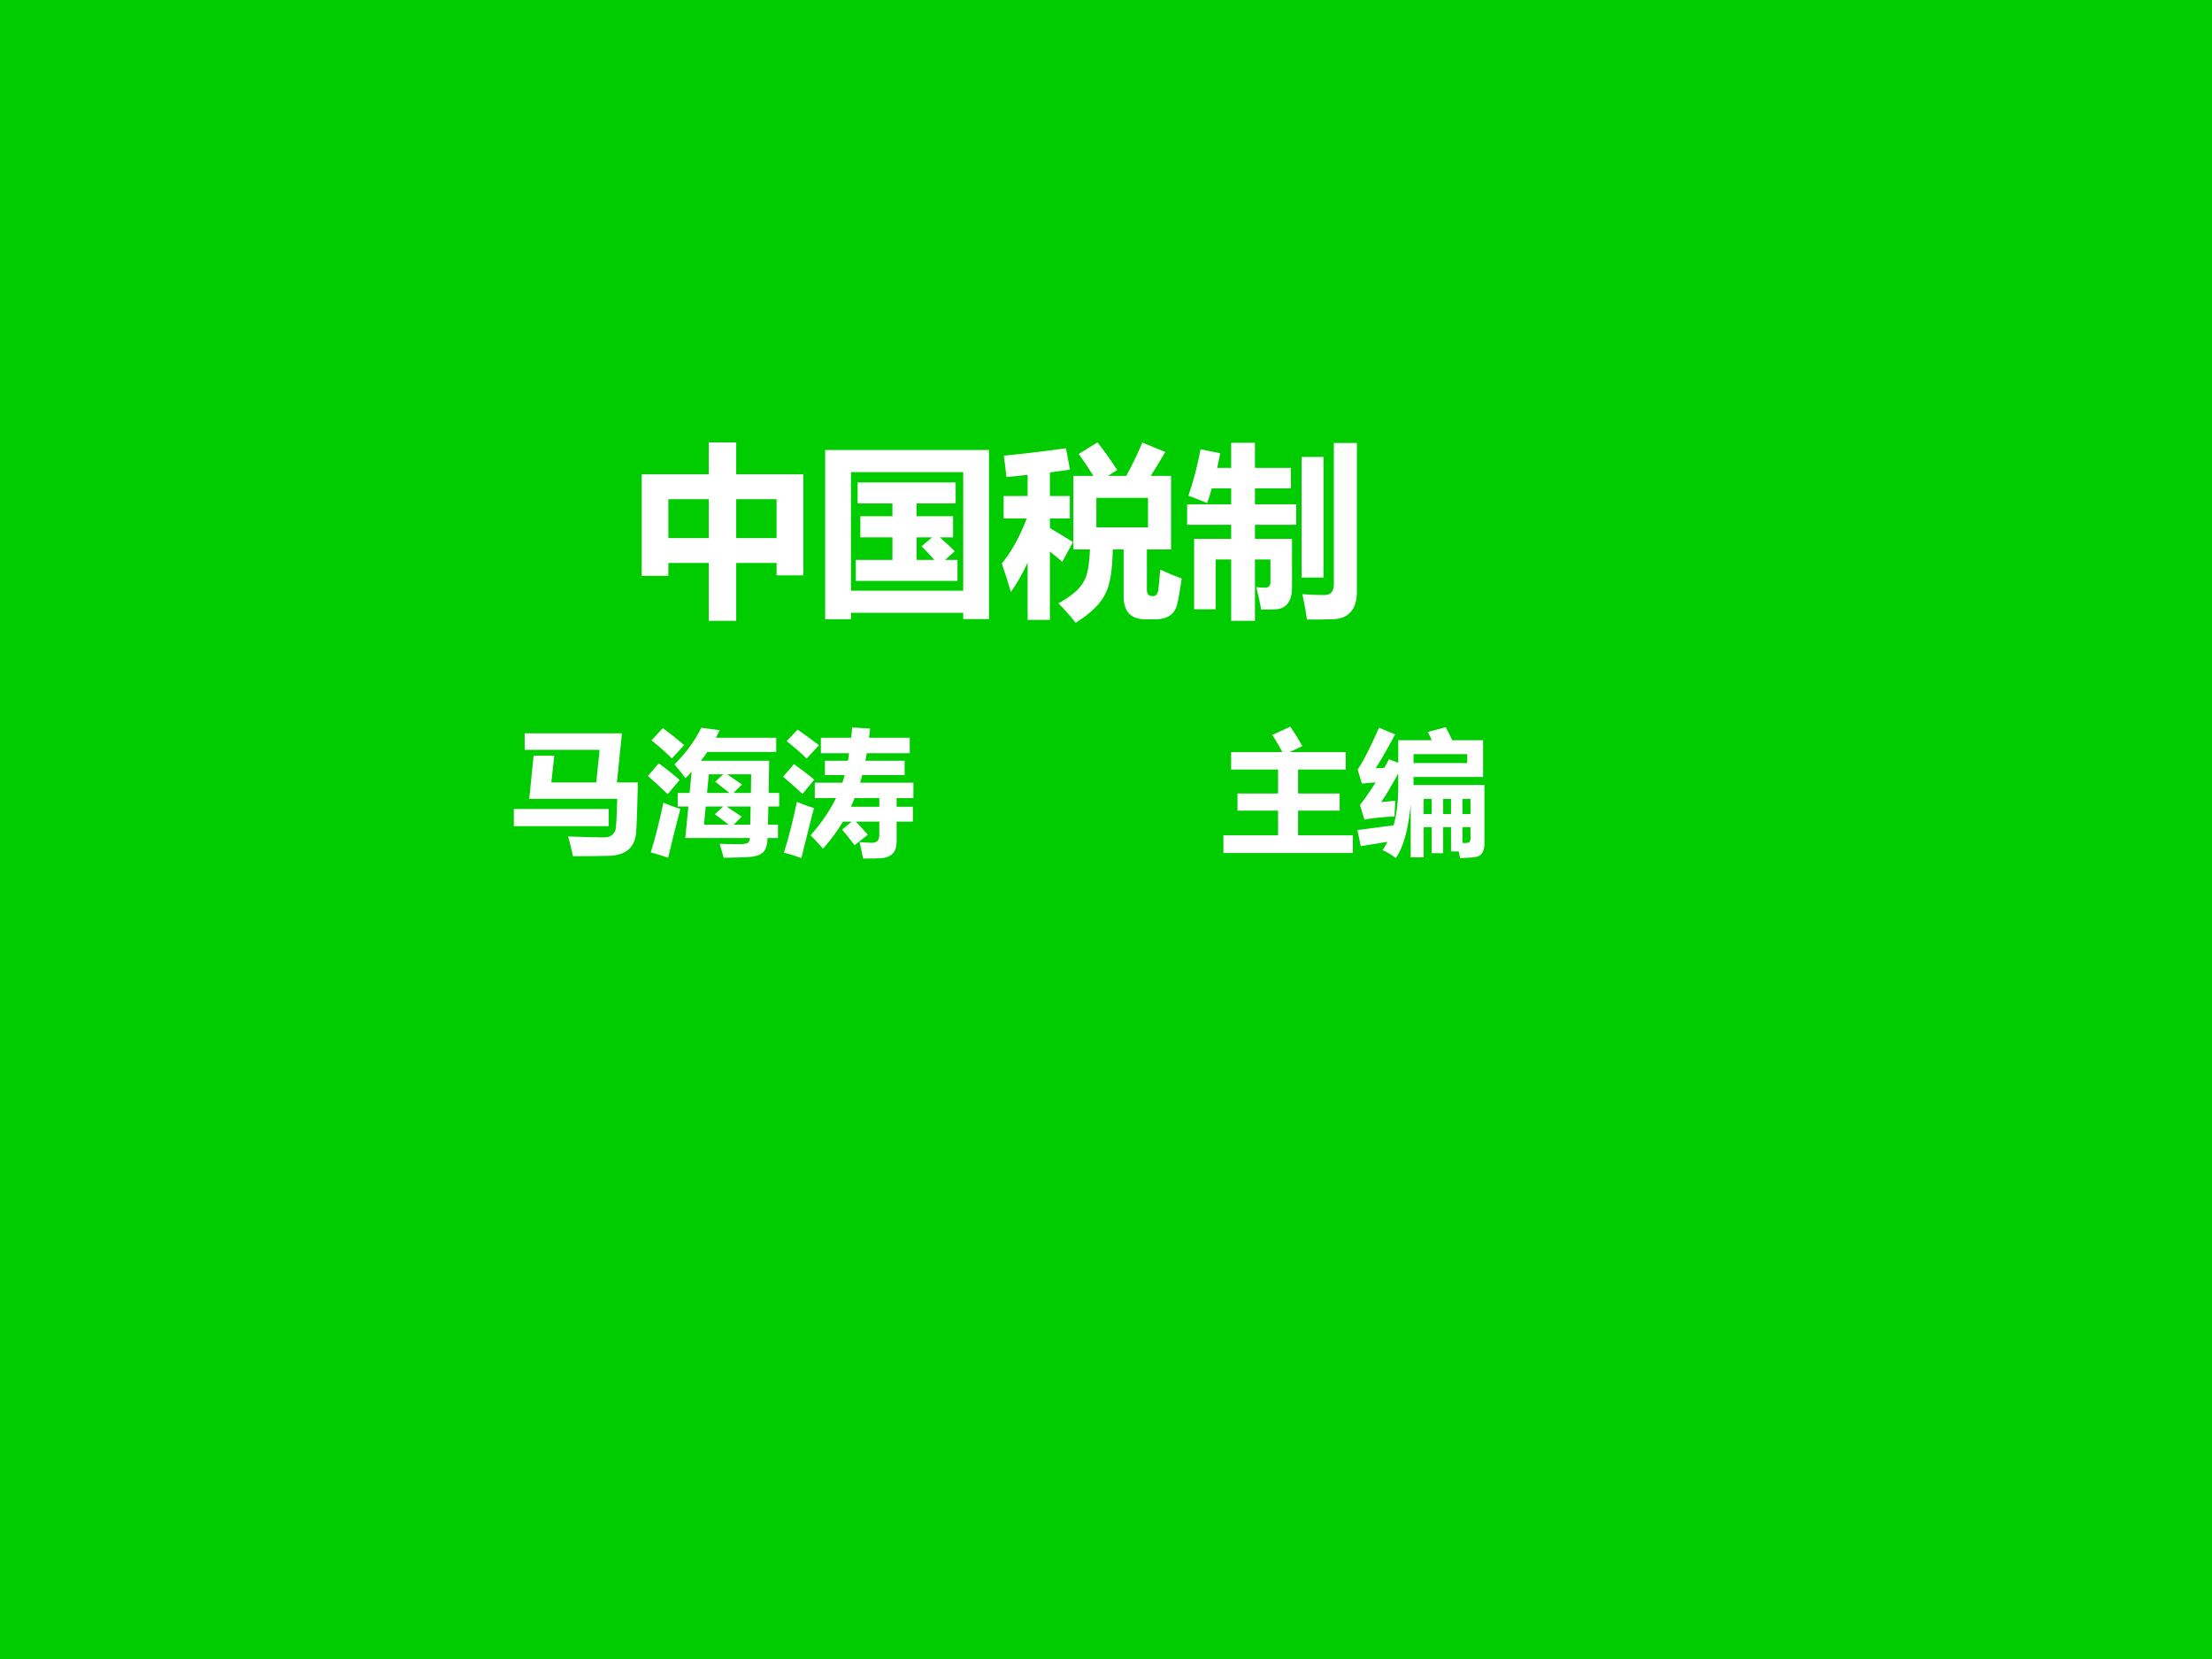 <?xml version="1.0" encoding="UTF-8" standalone="no"?>
<!DOCTYPE svg PUBLIC "-//W3C//DTD SVG 1.1//EN" "http://www.w3.org/Graphics/SVG/1.1/DTD/svg11.dtd">
<svg xmlns="http://www.w3.org/2000/svg" xmlns:xlink="http://www.w3.org/1999/xlink" version="1.1" width="720pt" height="540pt" viewBox="0 0 720 540">
<rect x="0" y="0" width="720" height="540" fill="#333333" stroke="none"/>
<g enable-background="new">
<g>
<g id="Layer-1" data-name="Artifact">
<clipPath id="cp0">
<path transform="matrix(1,0,0,-1,0,540)" d="M 0 0 L 720 0 L 720 540 L 0 540 Z " fill-rule="evenodd"/>
</clipPath>
<g clip-path="url(#cp0)">
<path transform="matrix(1,0,0,-1,0,540)" d="M 0 0 L 720 0 L 720 540 L 0 540 Z " fill="#00cc00" fill-rule="evenodd"/>
</g>
</g>
<g id="Layer-1" data-name="Span">
<clipPath id="cp1">
<path transform="matrix(1,0,0,-1,0,540)" d="M 0 0 L 720 0 L 720 540 L 0 540 Z " fill-rule="evenodd"/>
</clipPath>
<g clip-path="url(#cp1)">
<symbol id="font_2_1">
<path d="M -2147483500 -2147483500 Z "/>
</symbol>
<use xlink:href="#font_2_1" transform="matrix(36,0,0,-36,77309400000,-77309400000)" fill="#ffffff"/>
<use xlink:href="#font_2_1" transform="matrix(36,0,0,-36,77309400000,-77309400000)" fill="#ffffff"/>
<use xlink:href="#font_2_1" transform="matrix(36,0,0,-36,77309400000,-77309400000)" fill="#ffffff"/>
<use xlink:href="#font_2_1" transform="matrix(36,0,0,-36,77309400000,-77309400000)" fill="#ffffff"/>
<use xlink:href="#font_2_1" transform="matrix(36,0,0,-36,77309400000,-77309400000)" fill="#ffffff"/>
<use xlink:href="#font_2_1" transform="matrix(36,0,0,-36,77309400000,-77309400000)" fill="#ffffff"/>
<use xlink:href="#font_2_1" transform="matrix(36,0,0,-36,77309400000,-77309400000)" fill="#ffffff"/>
<use xlink:href="#font_2_1" transform="matrix(36,0,0,-36,77309400000,-77309400000)" fill="#ffffff"/>
<use xlink:href="#font_2_1" transform="matrix(36,0,0,-36,77309400000,-77309400000)" fill="#ffffff"/>
<use xlink:href="#font_2_1" transform="matrix(36,0,0,-36,77309400000,-77309400000)" fill="#ffffff"/>
<use xlink:href="#font_2_1" transform="matrix(36,0,0,-36,77309400000,-77309400000)" fill="#ffffff"/>
<use xlink:href="#font_2_1" transform="matrix(36,0,0,-36,77309400000,-77309400000)" fill="#ffffff"/>
<use xlink:href="#font_2_1" transform="matrix(36,0,0,-36,77309400000,-77309400000)" fill="#ffffff"/>
<use xlink:href="#font_2_1" transform="matrix(36,0,0,-36,77309400000,-77309400000)" fill="#ffffff"/>
<use xlink:href="#font_2_1" transform="matrix(36,0,0,-36,77309400000,-77309400000)" fill="#ffffff"/>
<use xlink:href="#font_2_1" transform="matrix(36,0,0,-36,77309400000,-77309400000)" fill="#ffffff"/>
</g>
</g>
<g id="Layer-1" data-name="Span">
<clipPath id="cp3">
<path transform="matrix(1,0,0,-1,0,540)" d="M 0 0 L 720 0 L 720 540 L 0 540 Z " fill-rule="evenodd"/>
</clipPath>
<g clip-path="url(#cp3)">
<symbol id="font_4_417">
<path d="M .364 .968 L .513 .968 L .513 .795 L .877 .795 L .877 .247 L .732 .247 L .732 .314 L .513 .314 L .513 0 L .364 0 L .364 .314 L .145 .314 L .145 .244 L 0 .244 L 0 .795 L .364 .795 L .364 .968 M .732 .66 L .513 .66 L .513 .449 L .732 .449 L .732 .66 M .145 .449 L .364 .449 L .364 .66 L .145 .66 L .145 .449 Z "/>
</symbol>
<symbol id="font_4_5a1">
<path d="M 0 0 L 0 .918 L .889 .918 L .889 .001 L .749 .001 L .749 .035 L .14 .035 L .14 0 L 0 0 M .749 .798 L .14 .798 L .14 .155 L .749 .155 L .749 .798 M .694 .444 L .622 .444 C .649 .421 .676 .396 .703 .369 L .651 .322 L .718 .322 L .718 .208 L .166 .208 L .166 .322 L .365 .322 L .365 .444 L .191 .444 L .191 .559 L .365 .559 L .365 .628 L .176 .628 L .176 .742 L .708 .742 L .708 .628 L .496 .628 L .496 .559 L .694 .559 L .694 .444 M .523 .396 L .58 .444 L .496 .444 L .496 .322 L .592 .322 C .566 .352 .543 .376 .523 .396 Z "/>
</symbol>
<symbol id="font_4_93a">
<path d="M .762 .978 L .887 .927 C .857 .877 .831 .833 .808 .797 L .918 .797 L .918 .398 L .787 .398 L .787 .18 C .787 .156 .797 .145 .816 .145 L .821 .145 C .836 .145 .845 .156 .849 .178 C .853 .208 .856 .245 .859 .289 C .898 .271 .937 .255 .976 .24 C .966 .173 .958 .127 .952 .103 C .939 .047 .899 .019 .832 .019 L .78 .019 C .701 .019 .661 .06 .661 .143 L .661 .398 L .602 .398 C .6 .289 .588 .211 .565 .165 C .541 .109 .486 .054 .401 0 C .371 .038 .34 .073 .307 .106 C .379 .145 .425 .185 .446 .227 C .465 .259 .475 .316 .478 .398 L .388 .398 L .388 .797 L .497 .797 C .471 .839 .444 .879 .417 .916 L .519 .979 C .556 .932 .592 .882 .626 .829 L .576 .797 L .675 .797 C .709 .859 .738 .92 .762 .978 M 0 .322 C .053 .387 .098 .468 .135 .566 L .01 .566 L .01 .688 L .14 .688 L .14 .803 C .101 .798 .062 .794 .025 .791 C .019 .848 .014 .886 .011 .907 C .127 .918 .239 .932 .348 .947 L .37 .831 C .333 .826 .297 .821 .261 .816 L .261 .688 L .369 .688 L .369 .566 L .261 .566 L .261 .514 C .309 .486 .351 .46 .386 .438 L .328 .331 C .306 .35 .284 .368 .261 .387 L .261 .016 L .14 .016 L .14 .326 C .11 .262 .079 .209 .049 .167 C .037 .209 .021 .261 0 .322 M .793 .518 L .793 .678 L .513 .678 L .513 .518 L .793 .518 Z "/>
</symbol>
<symbol id="font_4_4f1">
<path d="M .155 .063 L .038 .063 L .038 .445 L .239 .445 L .239 .521 L 0 .521 L 0 .632 L .239 .632 L .239 .719 L .134 .719 C .126 .69 .118 .663 .108 .639 C .08 .651 .047 .664 .007 .679 C .034 .757 .056 .841 .073 .931 L .18 .909 L .163 .83 L .239 .83 L .239 .966 L .368 .966 L .368 .83 L .563 .83 L .563 .719 L .368 .719 L .368 .632 L .592 .632 L .592 .521 L .368 .521 L .368 .445 L .569 .445 L .569 .181 C .569 .144 .562 .116 .546 .095 C .531 .074 .507 .063 .474 .062 C .441 .061 .417 .061 .402 .061 C .396 .096 .387 .136 .375 .183 C .392 .181 .408 .18 .423 .18 C .442 .18 .452 .19 .452 .212 L .452 .333 L .368 .333 L .368 0 L .239 0 L .239 .333 L .155 .333 L .155 .063 M .796 .965 L .921 .965 L .921 .158 C .921 .109 .91 .073 .887 .048 C .865 .023 .833 .01 .792 .009 C .751 .007 .704 .007 .65 .007 C .645 .045 .637 .091 .625 .145 C .676 .141 .716 .14 .745 .14 C .779 .14 .796 .16 .796 .2 L .796 .965 M .621 .889 L .74 .889 L .74 .235 L .621 .235 L .621 .889 Z "/>
</symbol>
<use xlink:href="#font_4_417" transform="matrix(60,0,0,-60,208.853,202.088)" fill="#ffffff"/>
<use xlink:href="#font_4_5a1" transform="matrix(60,0,0,-60,268.584,201.561)" fill="#ffffff"/>
<use xlink:href="#font_4_93a" transform="matrix(60,0,0,-60,326.088,202.733)" fill="#ffffff"/>
<use xlink:href="#font_4_4f1" transform="matrix(60,0,0,-60,386.405,202.088)" fill="#ffffff"/>
</g>
</g>
<g id="Layer-1" data-name="Span">
<clipPath id="cp5">
<path transform="matrix(1,0,0,-1,0,540)" d="M 0 0 L 720 0 L 720 540 L 0 540 Z " fill-rule="evenodd"/>
</clipPath>
<g clip-path="url(#cp5)">
<symbol id="font_6_1">
<path d="M -2147483500 -2147483500 Z "/>
</symbol>
<use xlink:href="#font_6_1" transform="matrix(60,0,0,-60,128849010000,-128849010000)" fill="#ffffff"/>
<use xlink:href="#font_6_1" transform="matrix(60,0,0,-60,128849010000,-128849010000)" fill="#ffffff"/>
<use xlink:href="#font_6_1" transform="matrix(60,0,0,-60,128849010000,-128849010000)" fill="#ffffff"/>
<use xlink:href="#font_6_1" transform="matrix(60,0,0,-60,128849010000,-128849010000)" fill="#ffffff"/>
<use xlink:href="#font_6_1" transform="matrix(60,0,0,-60,128849010000,-128849010000)" fill="#ffffff"/>
<use xlink:href="#font_6_1" transform="matrix(60,0,0,-60,128849010000,-128849010000)" fill="#ffffff"/>
<use xlink:href="#font_6_1" transform="matrix(60,0,0,-60,128849010000,-128849010000)" fill="#ffffff"/>
</g>
</g>
<g id="Layer-1" data-name="Span">
<clipPath id="cp7">
<path transform="matrix(1,0,0,-1,0,540)" d="M 0 0 L 720 0 L 720 540 L 0 540 Z " fill-rule="evenodd"/>
</clipPath>
<g clip-path="url(#cp7)">
<symbol id="font_4_baa">
<path d="M .146 .743 L .299 .743 L .277 .545 L .609 .545 L .634 .786 L .08 .786 L .08 .908 L .799 .908 L .762 .545 L .917 .545 C .913 .356 .908 .233 .904 .176 C .899 .119 .88 .076 .846 .048 C .812 .02 .767 .005 .71 .003 C .653 .001 .562 0 .437 0 C .427 .046 .416 .095 .401 .146 C .528 .141 .614 .139 .661 .139 C .691 .139 .711 .144 .723 .154 C .735 .164 .744 .176 .75 .19 C .756 .204 .76 .282 .764 .424 L .114 .424 L .146 .743 M 0 .349 L .701 .349 L .701 .222 L 0 .222 L 0 .349 Z "/>
</symbol>
<symbol id="font_4_862">
<path d="M .22 .479 L .308 .479 L .323 .636 C .308 .619 .293 .604 .277 .588 C .256 .618 .229 .652 .196 .69 C .284 .778 .349 .868 .394 .961 L .53 .943 C .521 .924 .512 .905 .502 .887 L .948 .887 L .948 .782 L .439 .782 C .424 .76 .408 .738 .391 .717 L .896 .717 L .892 .479 L .97 .479 L .97 .379 L .89 .379 L .887 .245 L .961 .245 L .961 .146 L .884 .146 C .882 .095 .871 .061 .853 .042 C .834 .024 .806 .012 .771 .008 C .736 .004 .665 .001 .56 0 C .55 .034 .541 .068 .53 .103 C .593 .101 .642 .1 .678 .1 C .698 .1 .715 .102 .729 .106 C .744 .11 .752 .123 .753 .146 L .276 .146 L .299 .379 L .22 .379 L .22 .479 M .695 .542 L .632 .479 L .761 .479 L .763 .617 L .585 .617 C .612 .599 .649 .574 .695 .542 M .497 .562 L .557 .617 L .45 .617 L .437 .479 L .603 .479 L .497 .562 M .494 .322 L .556 .379 L .427 .379 L .414 .245 L .596 .245 C .561 .272 .527 .298 .494 .322 M .693 .304 L .634 .245 L .756 .245 L .759 .379 L .582 .379 C .609 .361 .646 .336 .693 .304 M .11 .958 C .161 .921 .214 .879 .268 .833 L .177 .734 C .132 .779 .082 .823 .026 .868 L .11 .958 M .08 .698 C .13 .662 .181 .621 .234 .575 L .146 .47 C .126 .49 .077 .535 0 .605 L .08 .698 M .114 .407 C .155 .39 .197 .374 .24 .361 C .21 .251 .18 .131 .149 0 C .107 .015 .064 .028 .021 .04 C .054 .147 .085 .269 .114 .407 Z "/>
</symbol>
<symbol id="font_4_40b8">
<path d="M .436 .214 L .507 .273 L .442 .273 C .4 .202 .351 .136 .295 .073 C .269 .104 .238 .137 .203 .172 C .281 .26 .344 .352 .391 .447 L .234 .447 L .234 .561 L .438 .561 C .444 .579 .45 .598 .455 .617 L .309 .617 L .309 .723 L .479 .723 C .483 .742 .485 .76 .487 .779 L .279 .779 L .279 .893 L .503 .893 C .506 .917 .508 .943 .51 .969 L .643 .961 C .64 .938 .637 .915 .635 .893 L .936 .893 L .936 .779 L .618 .779 C .616 .76 .612 .741 .608 .723 L .898 .723 L .898 .617 L .585 .617 C .58 .598 .575 .579 .569 .561 L .963 .561 L .963 .447 L .839 .447 L .839 .383 L .959 .383 L .959 .273 L .839 .273 L .839 .125 C .839 .048 .8 .007 .723 .003 C .703 .001 .659 0 .591 0 C .583 .04 .575 .08 .565 .122 C .597 .119 .628 .117 .658 .117 C .693 .117 .711 .136 .711 .174 L .711 .273 L .538 .273 C .571 .238 .601 .206 .626 .176 L .528 .099 C .496 .142 .465 .18 .436 .214 M .08 .698 C .147 .65 .197 .612 .23 .583 L .143 .478 C .098 .519 .051 .562 0 .605 L .08 .698 M .107 .953 C .174 .907 .226 .868 .265 .838 L .174 .739 C .138 .775 .089 .818 .026 .868 L .107 .953 M .228 .373 C .214 .321 .183 .198 .135 .004 C .09 .02 .048 .033 .006 .044 C .04 .151 .072 .276 .102 .419 C .15 .399 .192 .384 .228 .373 M .501 .383 L .711 .383 L .711 .447 L .529 .447 C .52 .425 .511 .404 .501 .383 Z "/>
</symbol>
<use xlink:href="#font_4_baa" transform="matrix(44.04,0,0,-44.04,167.252,278.689)" fill="#ffffff"/>
<use xlink:href="#font_4_862" transform="matrix(44.04,0,0,-44.04,210.905,279.205)" fill="#ffffff"/>
<use xlink:href="#font_4_40b8" transform="matrix(44.04,0,0,-44.04,254.902,279.464)" fill="#ffffff"/>
</g>
</g>
<g id="Layer-1" data-name="Span">
<clipPath id="cp8">
<path transform="matrix(1,0,0,-1,0,540)" d="M 0 0 L 720 0 L 720 540 L 0 540 Z " fill-rule="evenodd"/>
</clipPath>
<g clip-path="url(#cp8)">
<use xlink:href="#font_6_1" transform="matrix(44.04,0,0,-44.04,94575170000,-94575170000)" fill="#ffffff"/>
<use xlink:href="#font_6_1" transform="matrix(44.04,0,0,-44.04,94575170000,-94575170000)" fill="#ffffff"/>
<use xlink:href="#font_6_1" transform="matrix(44.04,0,0,-44.04,94575170000,-94575170000)" fill="#ffffff"/>
<use xlink:href="#font_6_1" transform="matrix(44.04,0,0,-44.04,94575170000,-94575170000)" fill="#ffffff"/>
<use xlink:href="#font_6_1" transform="matrix(44.04,0,0,-44.04,94575170000,-94575170000)" fill="#ffffff"/>
<use xlink:href="#font_6_1" transform="matrix(44.04,0,0,-44.04,94575170000,-94575170000)" fill="#ffffff"/>
<use xlink:href="#font_6_1" transform="matrix(44.04,0,0,-44.04,94575170000,-94575170000)" fill="#ffffff"/>
<use xlink:href="#font_6_1" transform="matrix(44.04,0,0,-44.04,94575170000,-94575170000)" fill="#ffffff"/>
<use xlink:href="#font_6_1" transform="matrix(44.04,0,0,-44.04,94575170000,-94575170000)" fill="#ffffff"/>
</g>
</g>
<g id="Layer-1" data-name="Span">
<clipPath id="cp9">
<path transform="matrix(1,0,0,-1,0,540)" d="M 0 0 L 720 0 L 720 540 L 0 540 Z " fill-rule="evenodd"/>
</clipPath>
<g clip-path="url(#cp9)">
<symbol id="font_4_41e">
<path d="M 0 .131 L .404 .131 L .404 .313 L .104 .313 L .104 .44 L .404 .44 L .404 .617 L .057 .617 L .057 .746 L .435 .746 C .413 .789 .389 .831 .361 .873 L .495 .934 C .524 .891 .554 .843 .583 .79 L .489 .746 L .904 .746 L .904 .617 L .552 .617 L .552 .44 L .859 .44 L .859 .313 L .552 .313 L .552 .131 L .957 .131 L .957 0 L 0 0 L 0 .131 Z "/>
</symbol>
<symbol id="font_4_9a9">
<path d="M .025 .089 L 0 .208 L .268 .243 C .291 .326 .302 .423 .302 .533 L .302 .626 C .25 .531 .208 .46 .176 .415 L .28 .425 C .277 .375 .275 .337 .274 .309 C .178 .303 .104 .296 .052 .285 L .019 .393 C .057 .441 .095 .497 .135 .56 C .099 .558 .065 .555 .033 .551 L .002 .656 C .036 .702 .089 .804 .16 .964 L .279 .915 C .213 .792 .165 .709 .135 .665 C .152 .665 .173 .666 .198 .667 C .21 .688 .222 .709 .233 .731 L .302 .705 L .302 .872 L .55 .872 C .541 .892 .531 .912 .52 .933 L .653 .968 C .673 .931 .689 .899 .701 .872 L .929 .872 L .929 .6 L .415 .6 C .415 .58 .415 .56 .415 .541 L .939 .541 L .939 .111 C .939 .082 .935 .06 .925 .043 C .916 .026 .902 .016 .884 .011 C .867 .006 .825 .003 .759 0 C .756 .016 .753 .033 .749 .05 L .692 .05 L .692 .229 L .634 .229 L .634 .037 L .549 .037 L .549 .229 L .49 .229 L .49 .006 L .394 .006 L .394 .395 C .376 .211 .34 .08 .284 .001 C .258 .022 .225 .041 .186 .06 C .199 .078 .211 .099 .222 .121 L .025 .089 M .812 .769 L .415 .769 L .415 .703 L .812 .703 L .812 .769 M .634 .326 L .692 .326 L .692 .438 L .634 .438 L .634 .326 M .836 .438 L .777 .438 L .777 .326 L .836 .326 L .836 .438 M .49 .326 L .549 .326 L .549 .438 L .49 .438 L .49 .326 M .836 .229 L .777 .229 L .777 .113 C .805 .111 .822 .113 .828 .119 C .833 .125 .836 .133 .836 .143 L .836 .229 Z "/>
</symbol>
<use xlink:href="#font_4_41e" transform="matrix(44.04,0,0,-44.04,398.216,277.657)" fill="#ffffff"/>
<use xlink:href="#font_4_9a9" transform="matrix(44.04,0,0,-44.04,441.826,279.335)" fill="#ffffff"/>
</g>
</g>
<g id="Layer-1" data-name="Artifact">
</g>
</g>
</g>
</svg>

